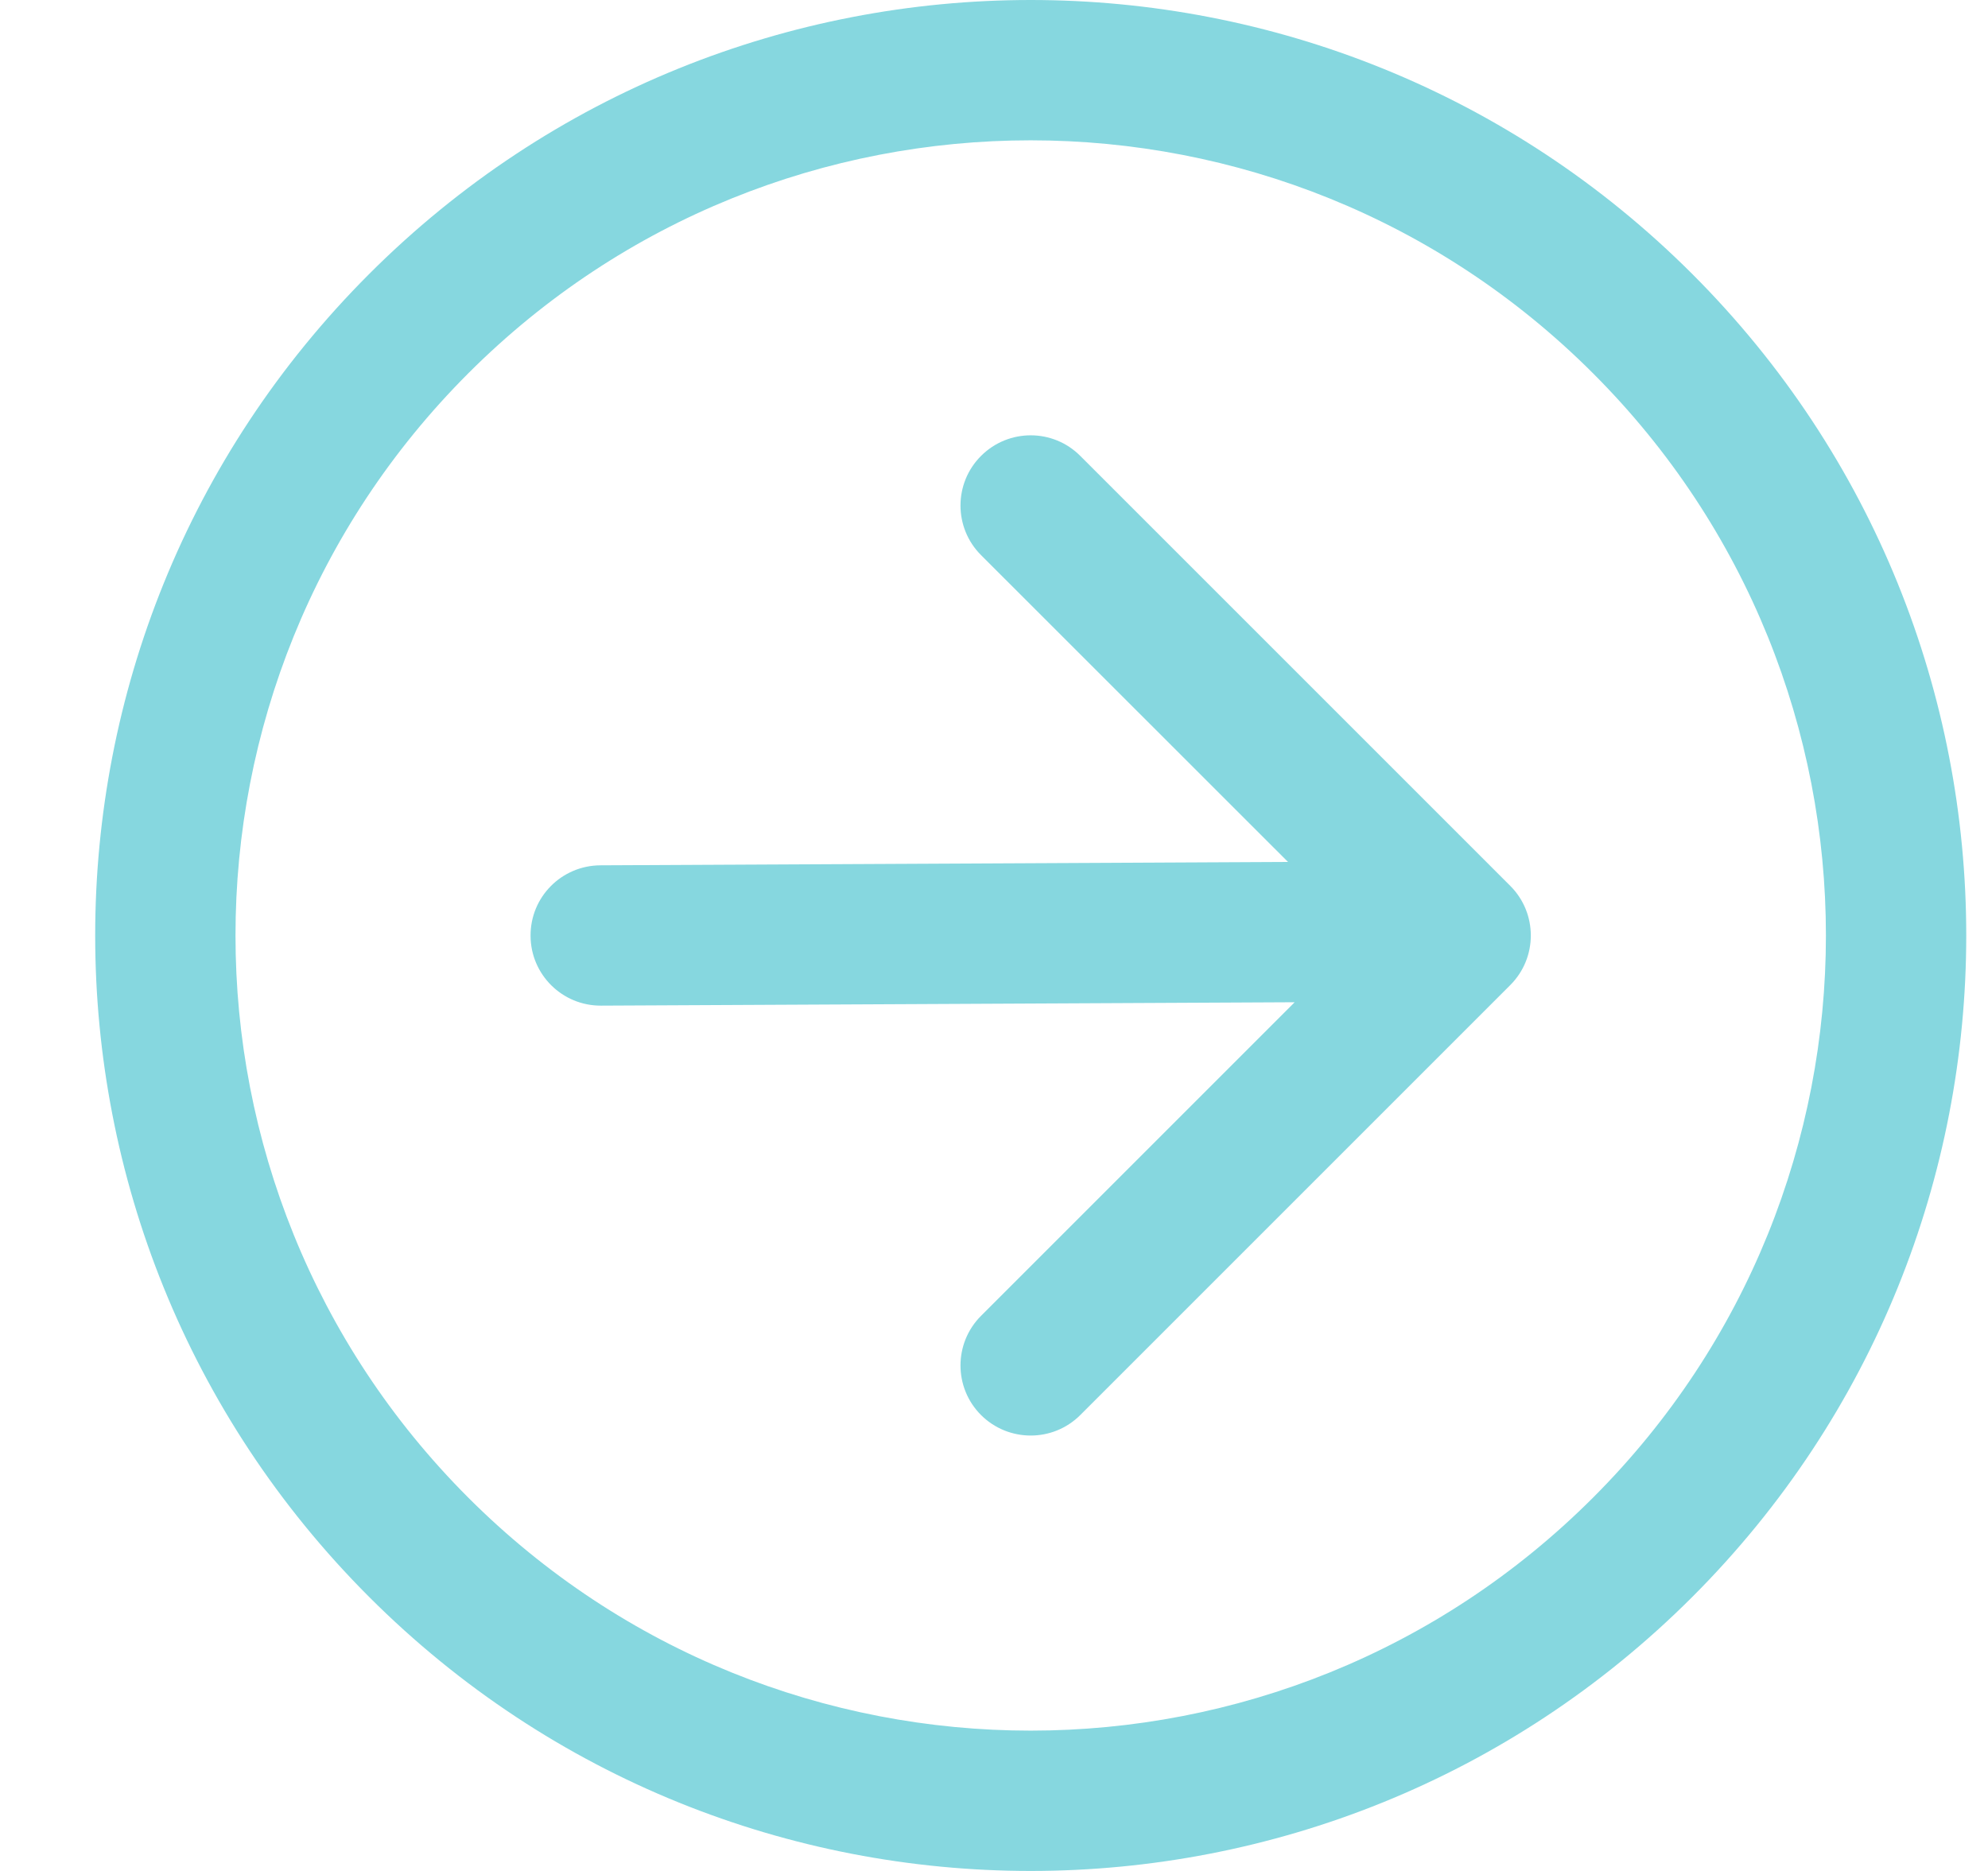 <svg width="17" height="16" viewBox="0 0 17 16" fill="none" xmlns="http://www.w3.org/2000/svg">
<path id="Shape" d="M11.071 8.571L8.389 11.253C8.155 11.487 8.155 11.867 8.389 12.101C8.624 12.335 9.004 12.335 9.238 12.101L12.915 8.424C13.149 8.19 13.149 7.81 12.915 7.576L9.238 3.899C9.004 3.664 8.624 3.664 8.389 3.899C8.155 4.133 8.155 4.513 8.389 4.747L11.014 7.371L5.134 7.4C4.802 7.402 4.535 7.671 4.537 8.003C4.538 8.334 4.808 8.602 5.14 8.6L11.071 8.571ZM3.157 13.657C0.033 10.533 0.033 5.467 3.157 2.343C6.281 -0.781 11.346 -0.781 14.471 2.343C17.595 5.467 17.595 10.533 14.471 13.657C11.346 16.781 6.281 16.781 3.157 13.657ZM4.005 3.192C1.35 5.847 1.35 10.153 4.005 12.808C6.661 15.464 10.966 15.464 13.622 12.808C16.278 10.153 16.278 5.847 13.622 3.192C10.966 0.536 6.661 0.536 4.005 3.192Z" fill="#86D7DF"/>
</svg>
